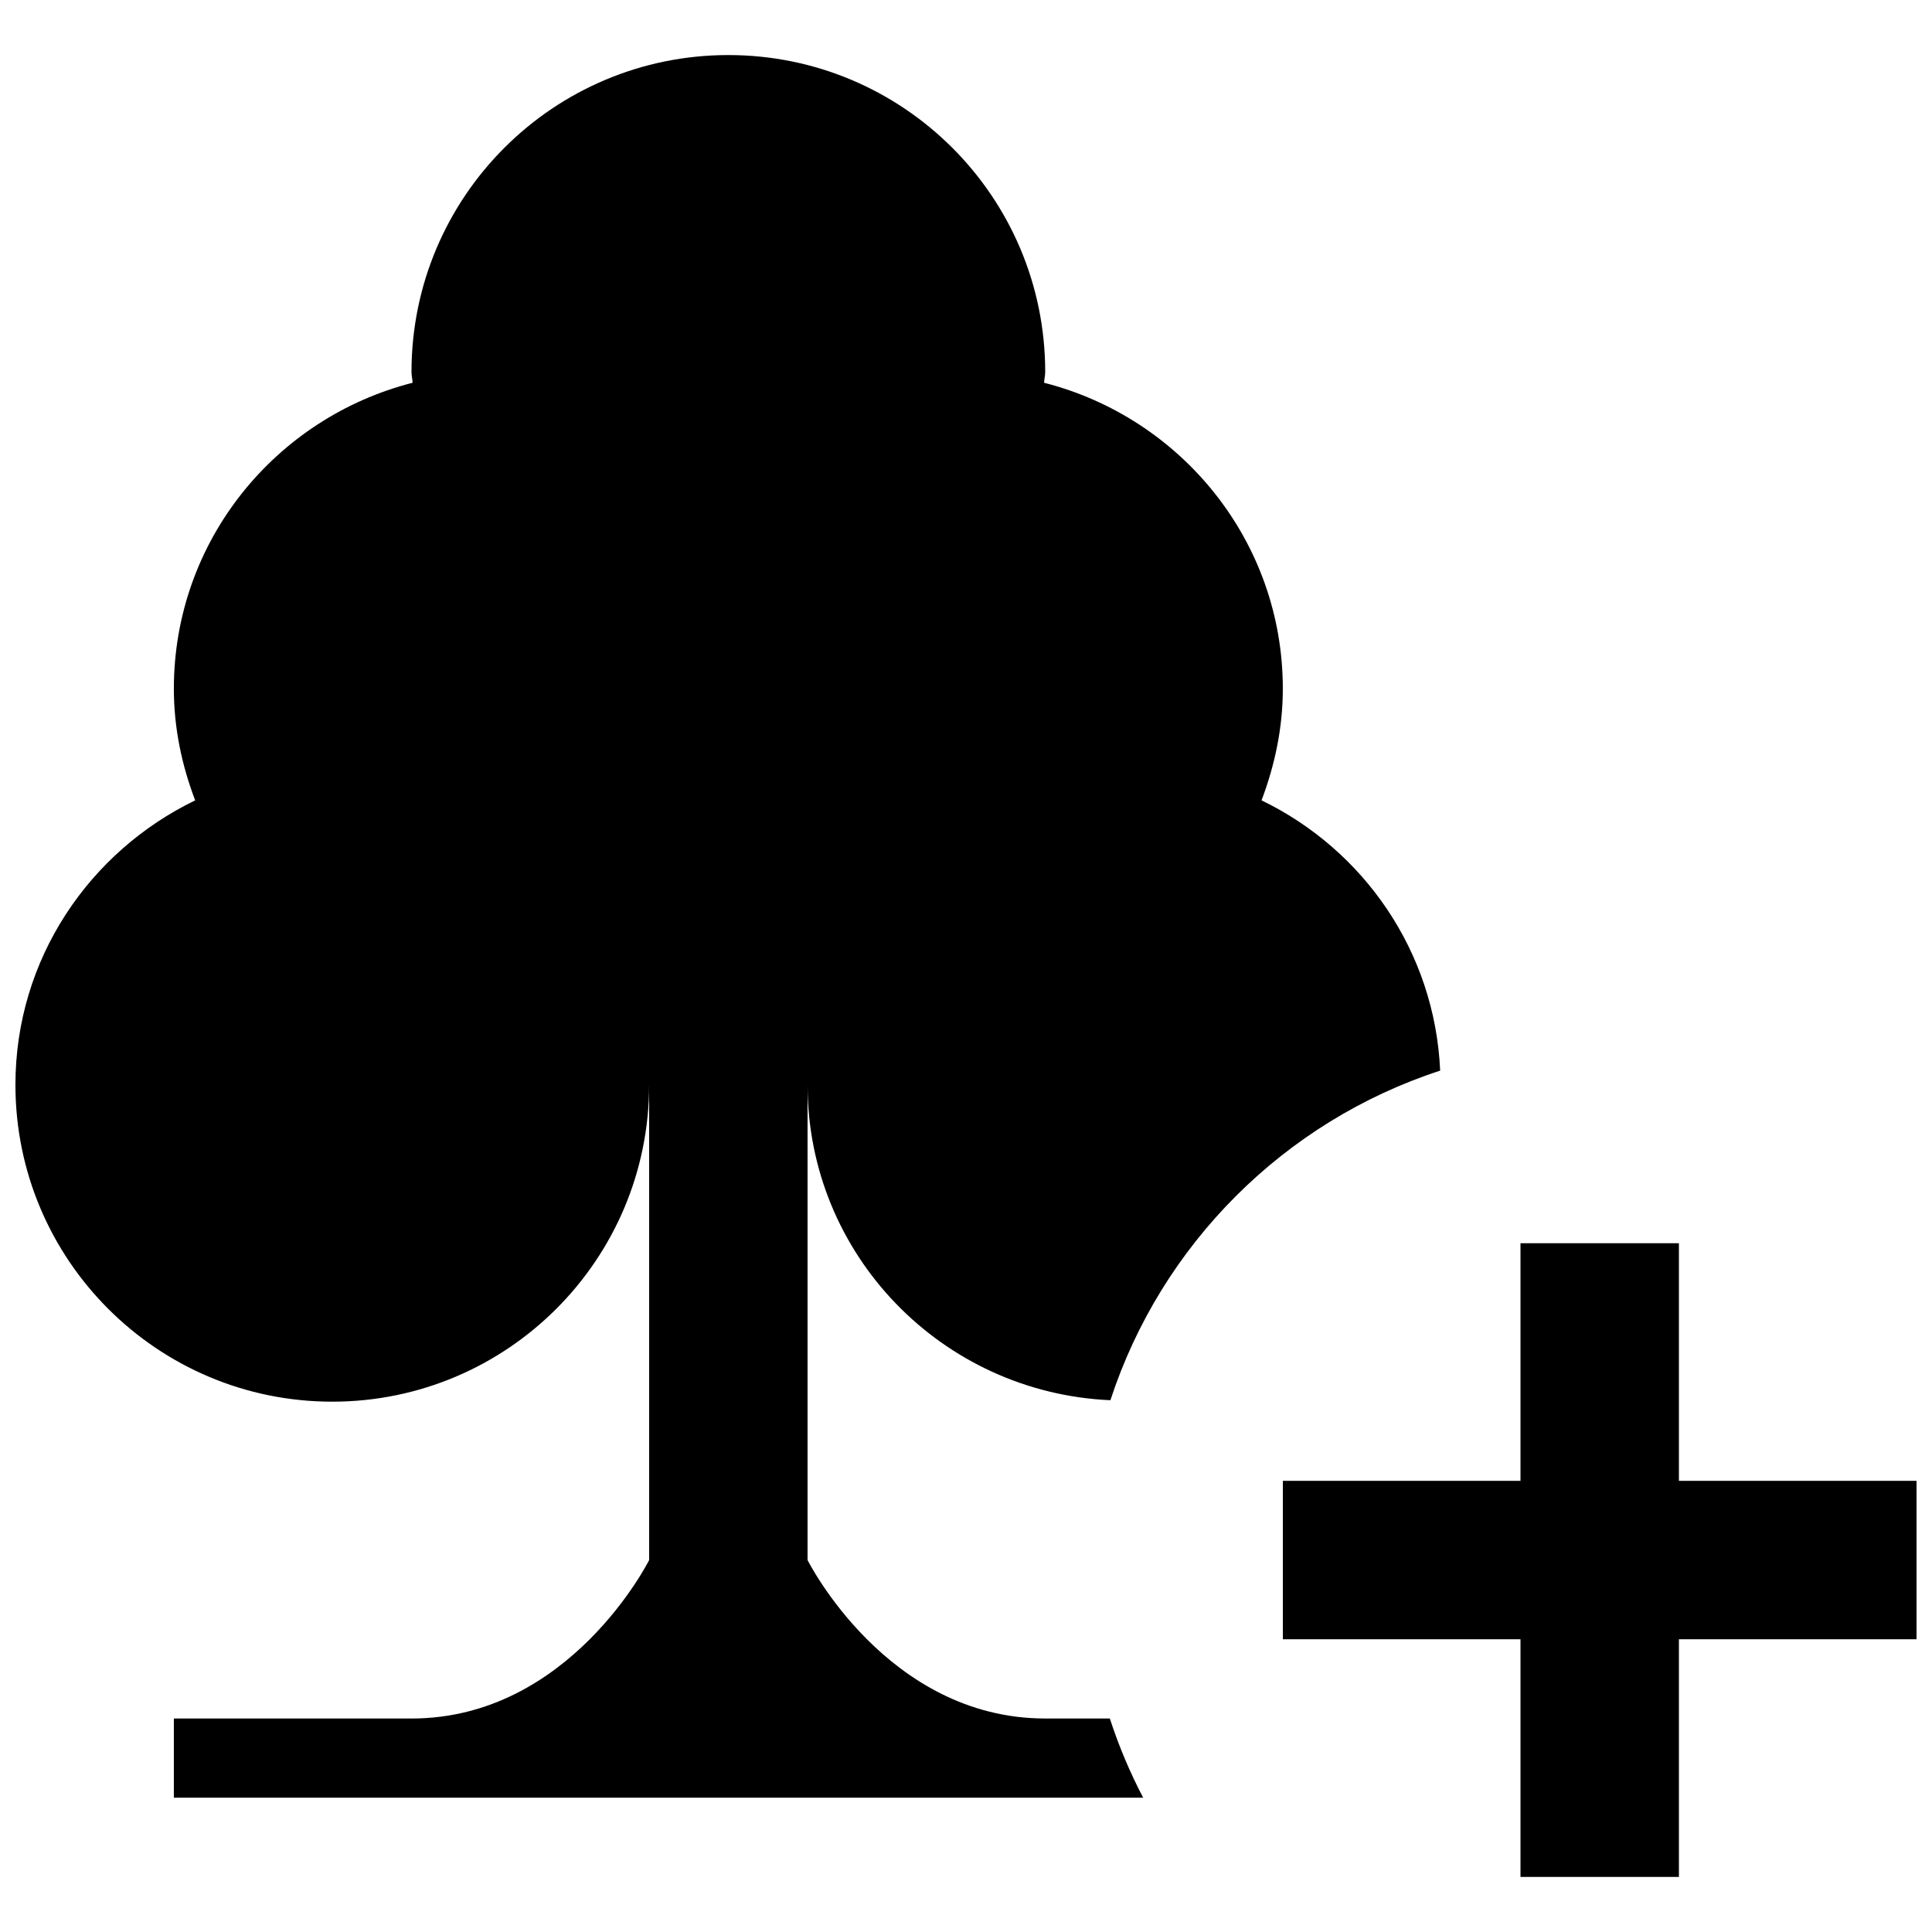 <?xml version="1.0" encoding="UTF-8"?>
<!-- The Best Svg Icon site in the world: iconSvg.co, Visit us! https://iconsvg.co -->
<svg width="800px" height="800px" version="1.1" viewBox="144 144 512 512" xmlns="http://www.w3.org/2000/svg">
 <defs>
  <clipPath id="b">
   <path d="m148.09 158h377.91v463h-377.91z"/>
  </clipPath>
  <clipPath id="a">
   <path d="m483 473h168.9v169h-168.9z"/>
  </clipPath>
 </defs>
 <g>
  <g clip-path="url(#b)">
   <path d="m148.09 431.49c0 46.371 37.598 83.969 83.969 83.969 46.328 0 83.969-37.598 83.969-83.969v125.95s-20.992 41.984-62.977 41.984l-62.977-0.004v20.992h256.88c-3.504-6.695-6.465-13.688-8.836-20.992h-17.129c-41.984 0-62.977-41.984-62.977-41.984v-125.95c0 45.09 35.645 81.617 80.254 83.59 13.496-41.293 46.098-73.891 87.391-87.348-1.406-31.637-20.34-58.566-47.336-71.625 3.481-9.215 5.641-19.121 5.641-29.574 0-39.172-26.977-71.836-63.27-81.094 0.043-0.965 0.297-1.891 0.297-2.875 0-46.371-37.598-83.969-83.969-83.969-46.371 0-83.969 37.598-83.969 83.969 0 0.988 0.25 1.91 0.293 2.875-36.297 9.258-63.27 41.902-63.27 81.094 0 10.453 2.141 20.363 5.648 29.578-28.09 13.602-47.633 42.086-47.633 75.383z"/>
  </g>
  <g clip-path="url(#a)">
   <path d="m588.93 473.47h-41.984v62.973h-62.977v41.984h62.977v62.977h41.984v-62.977h62.977v-41.984h-62.977z"/>
  </g>
 </g>
</svg>